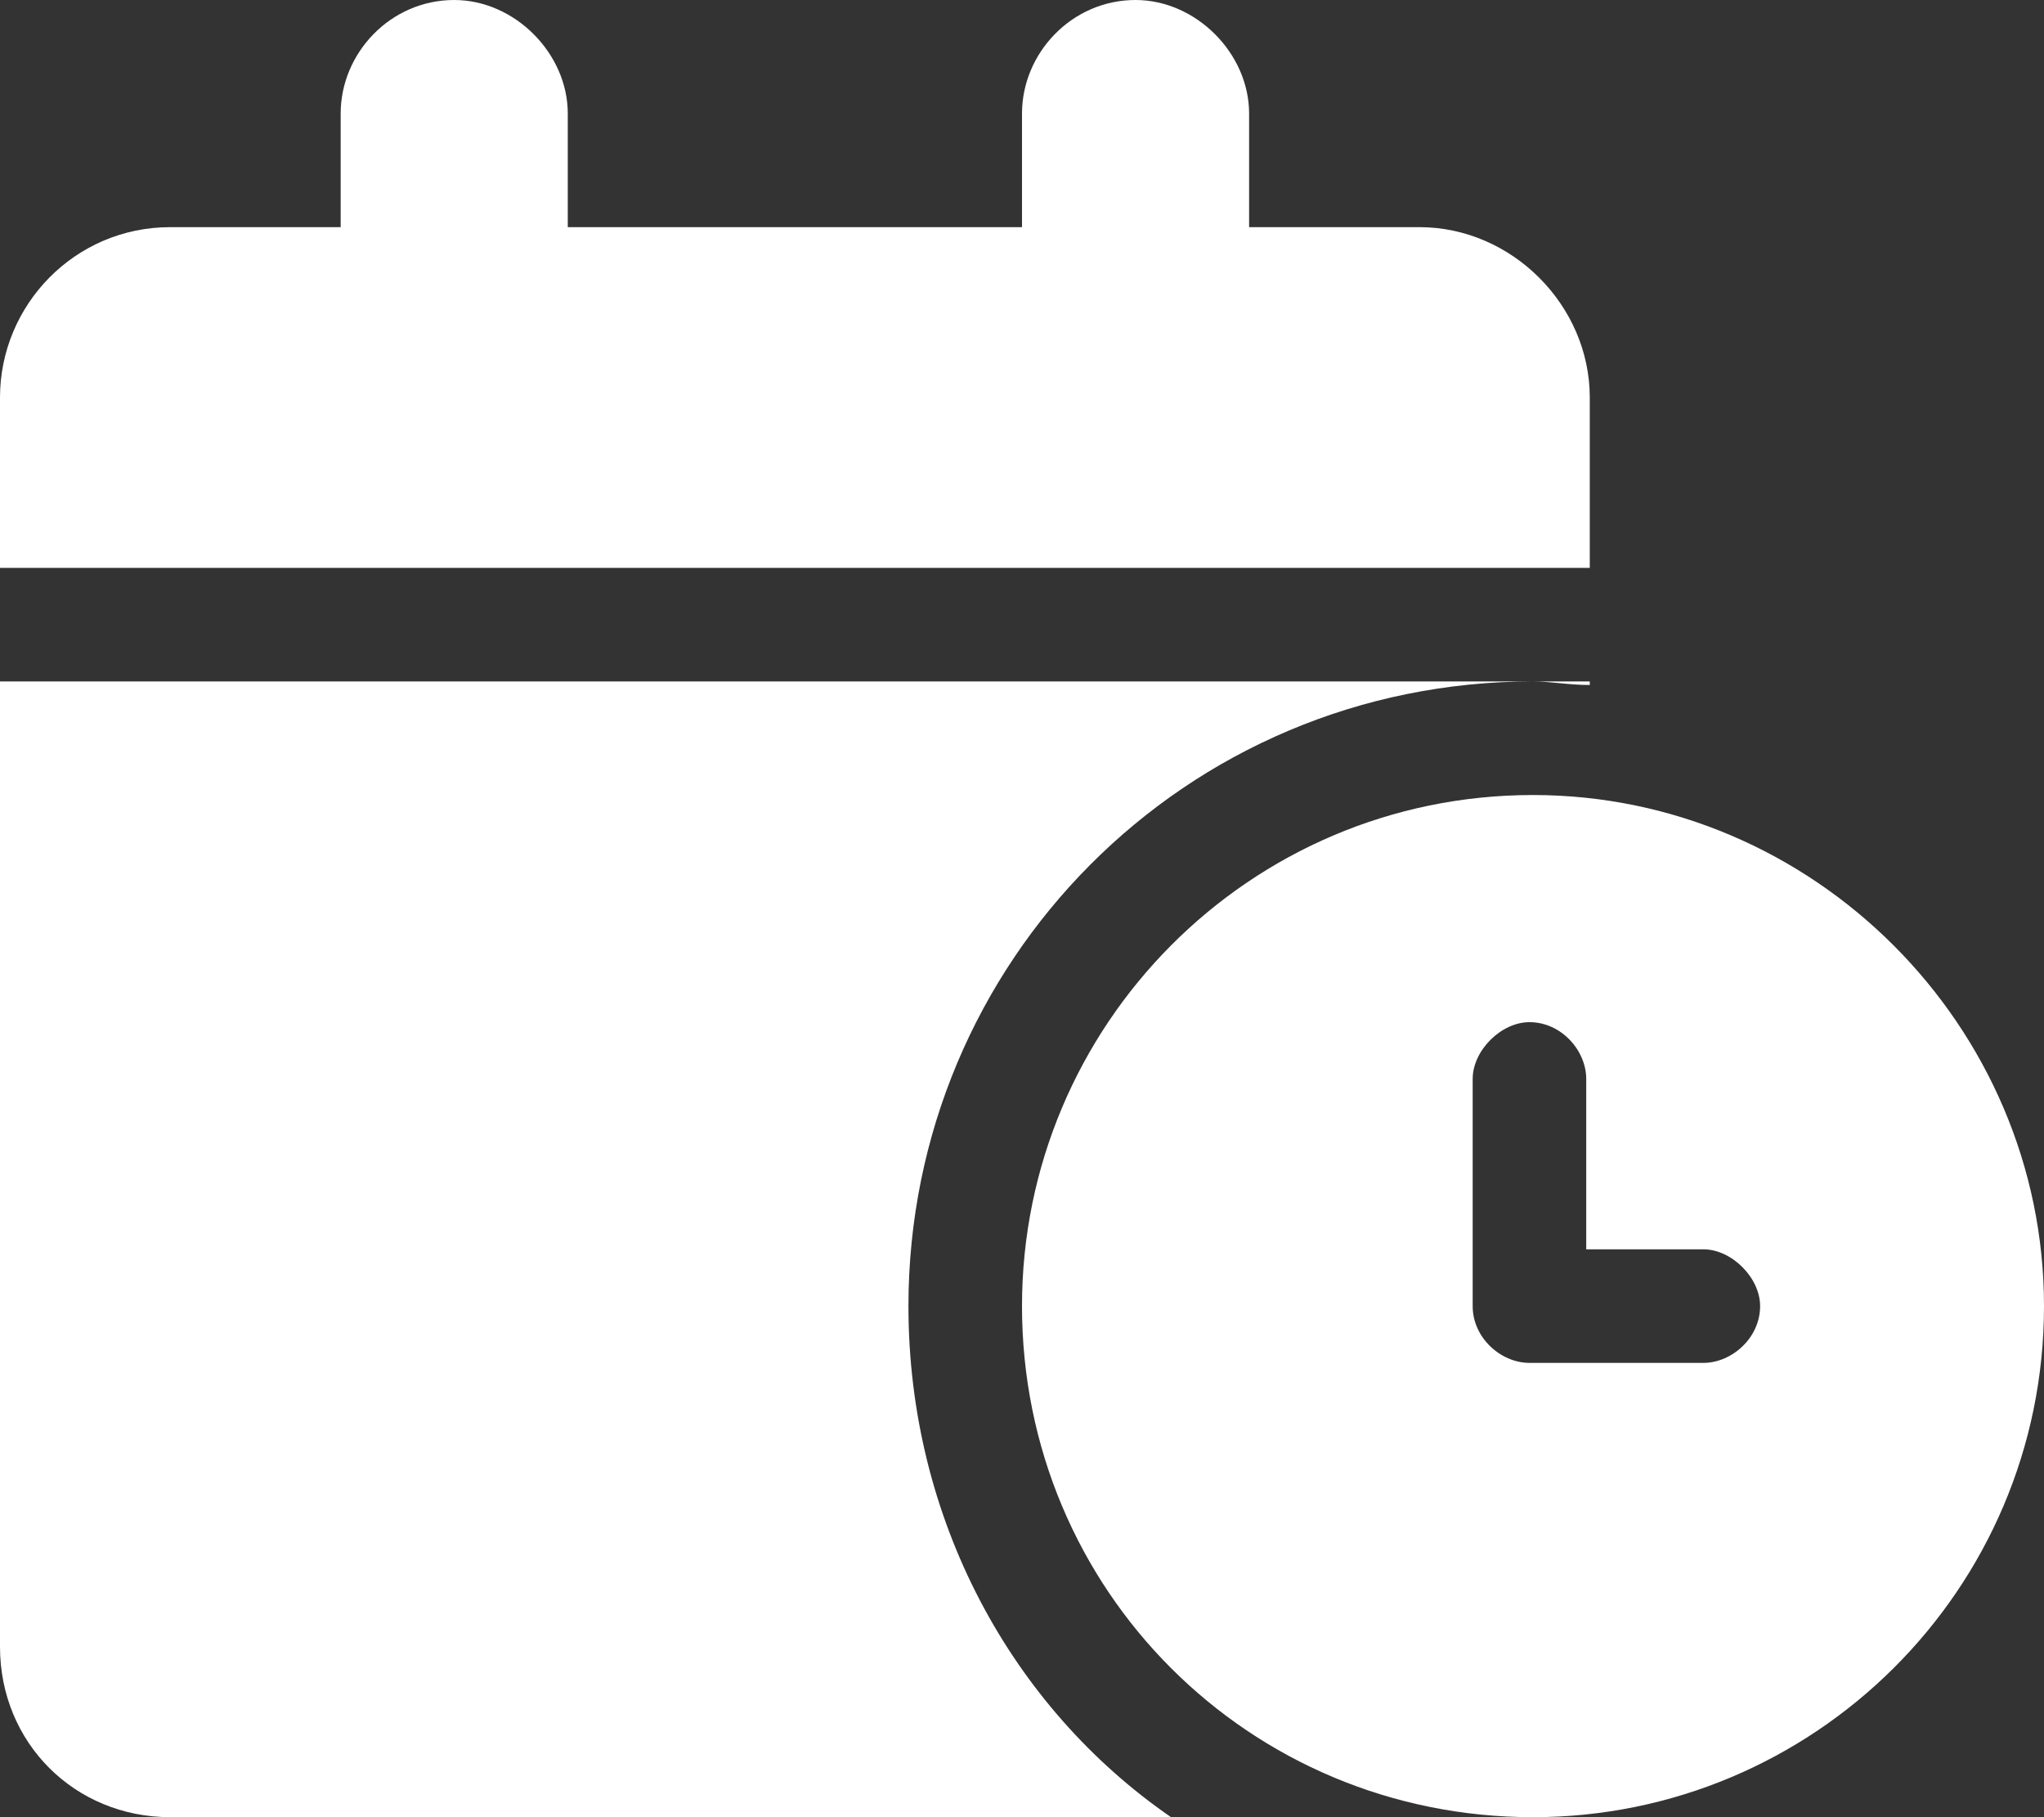 <svg width="72" height="64" viewBox="0 0 72 64" fill="none" xmlns="http://www.w3.org/2000/svg">
<rect x="0" y="0" width="72" height="64" fill="#333333" stroke="none"/>
<path d="M12 4C12 1.875 13.75 0 16 0C18.125 0 20 1.875 20 4V8H36V4C36 1.875 37.75 0 40 0C42.125 0 44 1.875 44 4V8H50C53.25 8 56 10.75 56 14V20H0V14C0 10.75 2.625 8 6 8H12V4ZM56 24.125C55.25 24.125 54.625 24 54 24C41.75 24 32 33.875 32 46C32 53.5 35.625 60.125 41.25 64H6C2.625 64 0 61.375 0 58V24H54H56V24.125ZM72 46C72 56 63.875 64 54 64C44 64 36 56 36 46C36 36.125 44 28 54 28C63.875 28 72 36.125 72 46ZM51.875 38V46C51.875 47.125 52.875 48 53.875 48H60C61 48 62 47.125 62 46C62 45 61 44 60 44H55.875V38C55.875 37 55 36 53.875 36C52.875 36 51.875 37 51.875 38Z" fill="white"/>
</svg>
